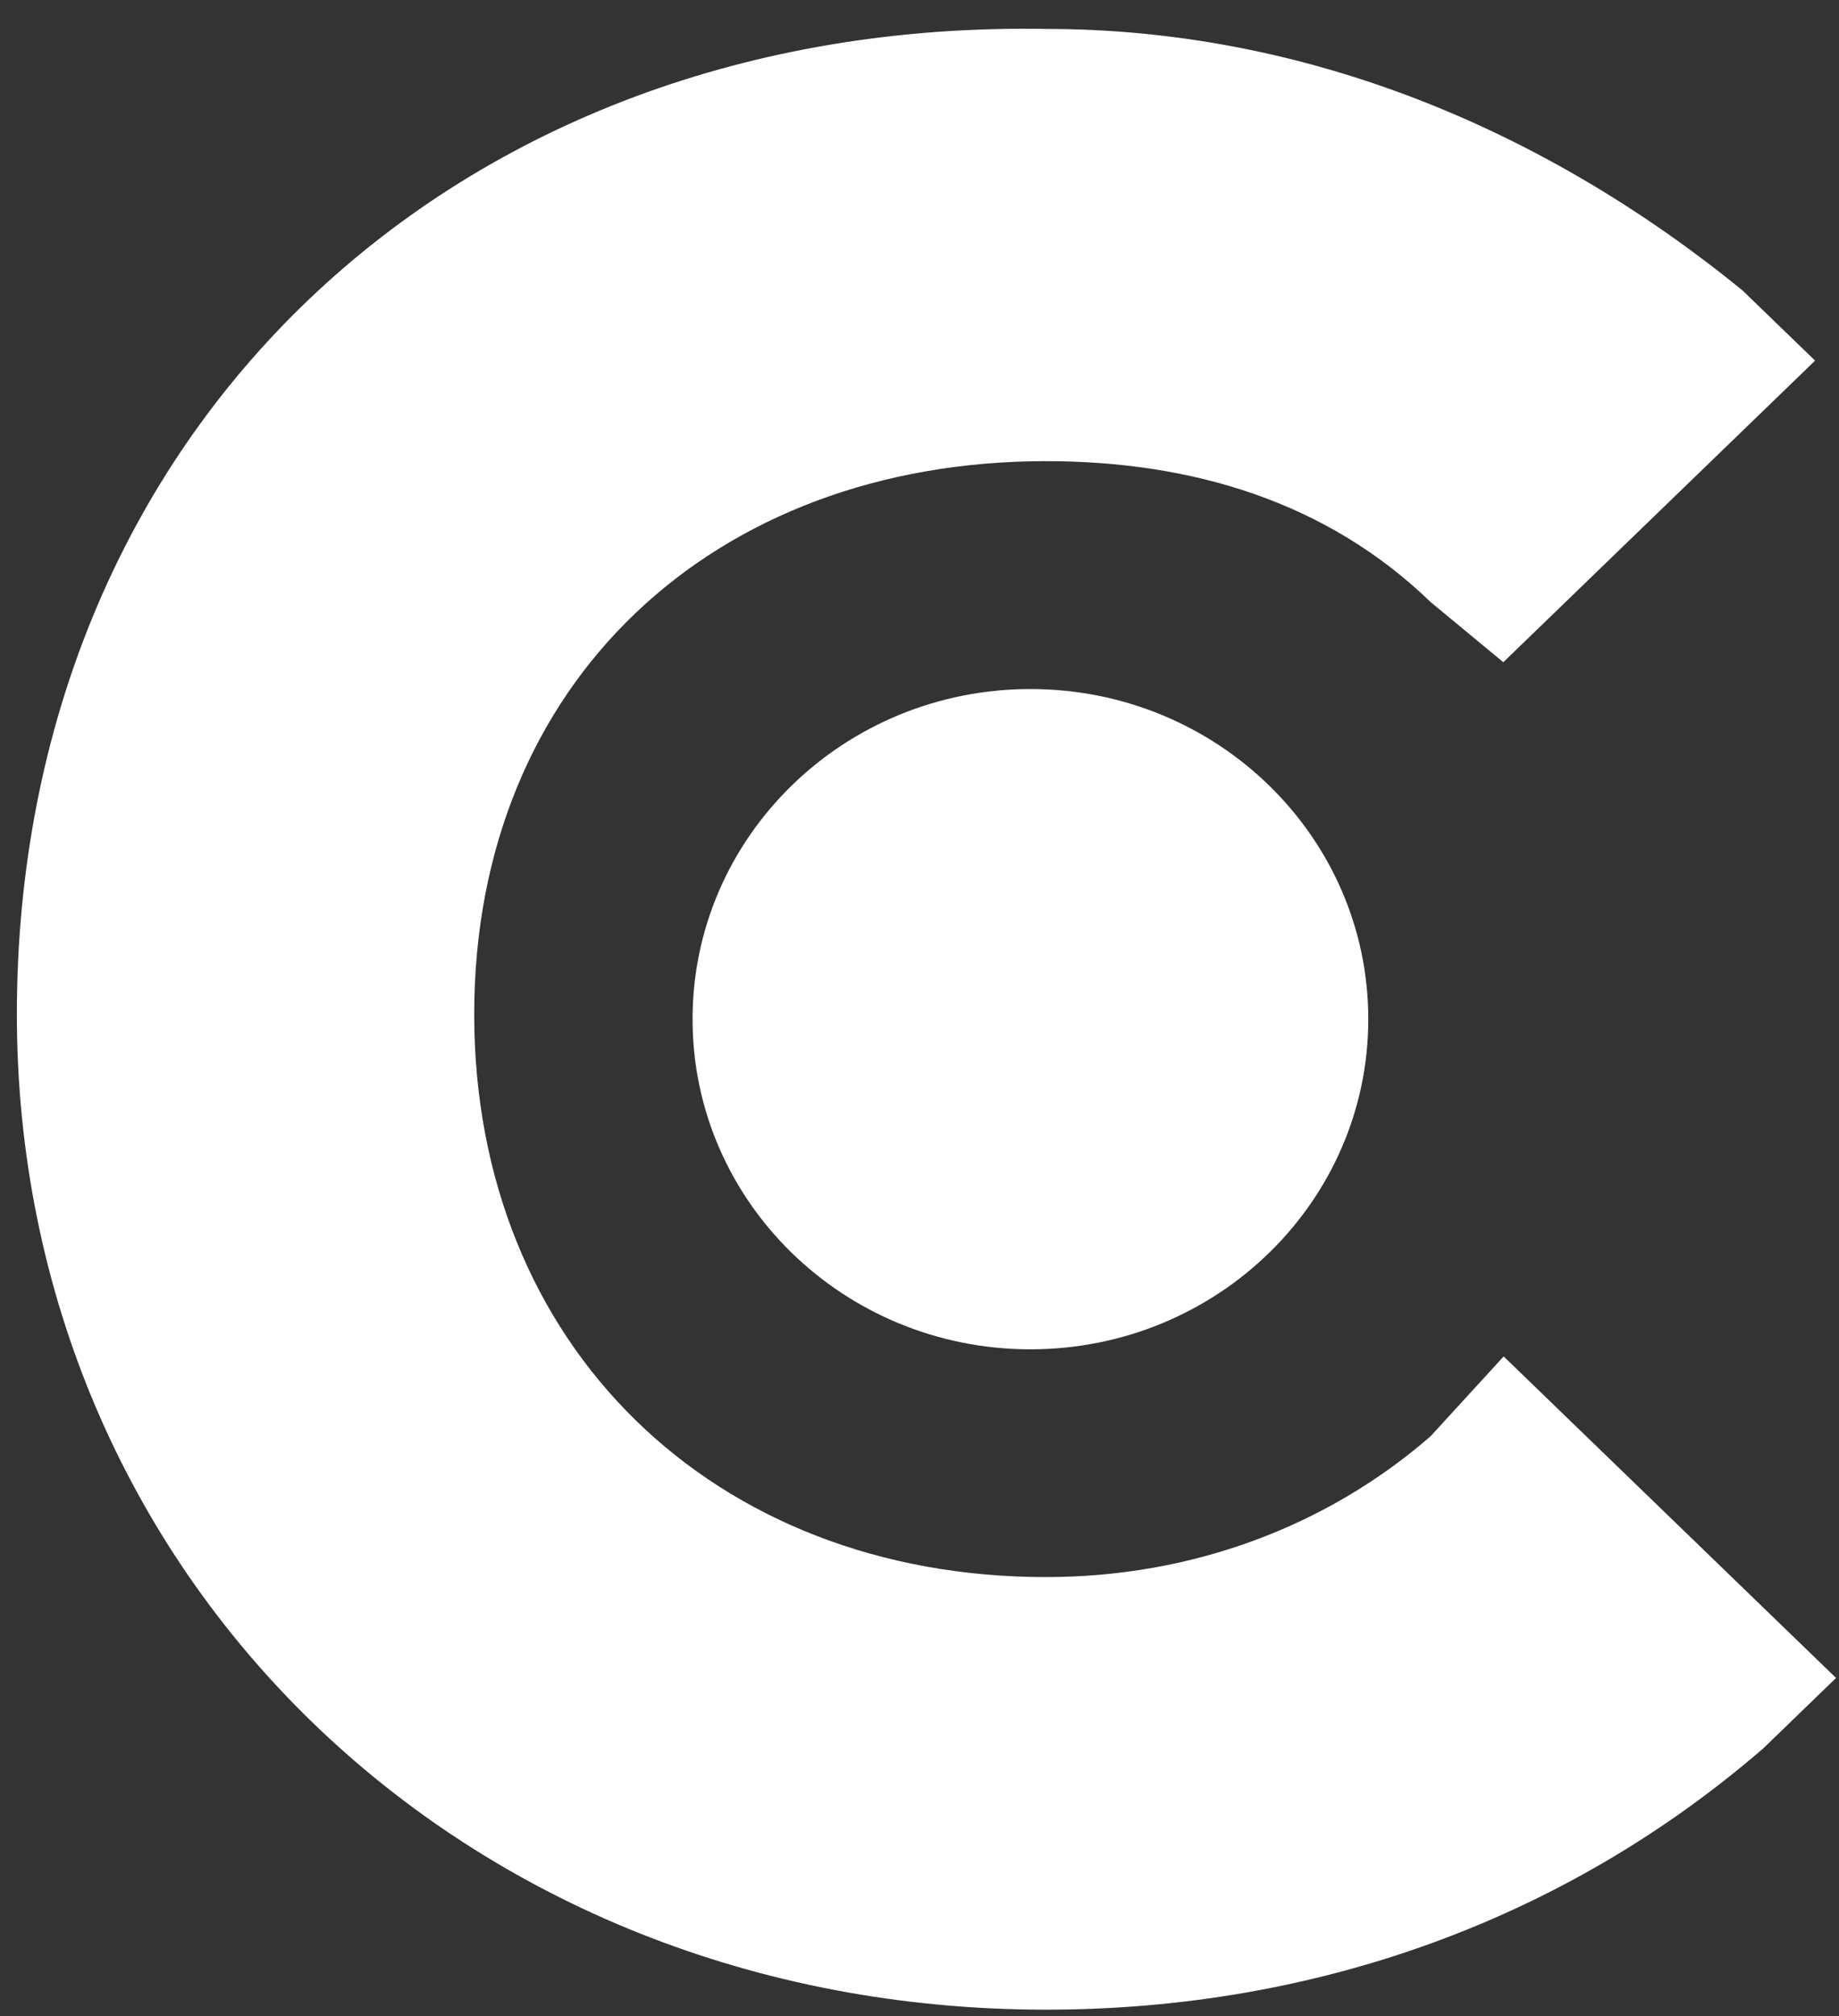 <svg width="52" height="57" viewBox="0 0 52 57" fill="none" xmlns="http://www.w3.org/2000/svg">
<rect x="0" y="0" width="52" height="57" fill="#333333" stroke="none"/>
<path d="M40.45 40.604C37.511 43.159 33.692 44.584 29.576 44.584C20.177 44.584 13.409 38.049 13.409 28.672C13.409 19.295 20.167 13.037 29.576 13.037C33.692 13.037 37.511 14.176 40.45 17.018L42.508 18.721L51.324 10.195L49.266 8.205C43.685 3.66 36.918 0.818 29.576 0.818C12.825 0.531 0.477 12.185 0.477 28.672C0.477 44.584 13.112 56.813 29.576 56.813C37.215 56.813 44.269 54.258 49.859 49.426L51.917 47.436L42.518 38.346L40.45 40.604Z" fill="white"/>
<path d="M29.136 38.145C34.413 38.145 38.69 33.967 38.69 28.812C38.69 23.657 34.413 19.479 29.136 19.479C23.86 19.479 19.583 23.657 19.583 28.812C19.583 33.967 23.86 38.145 29.136 38.145Z" fill="white"/>
</svg>
